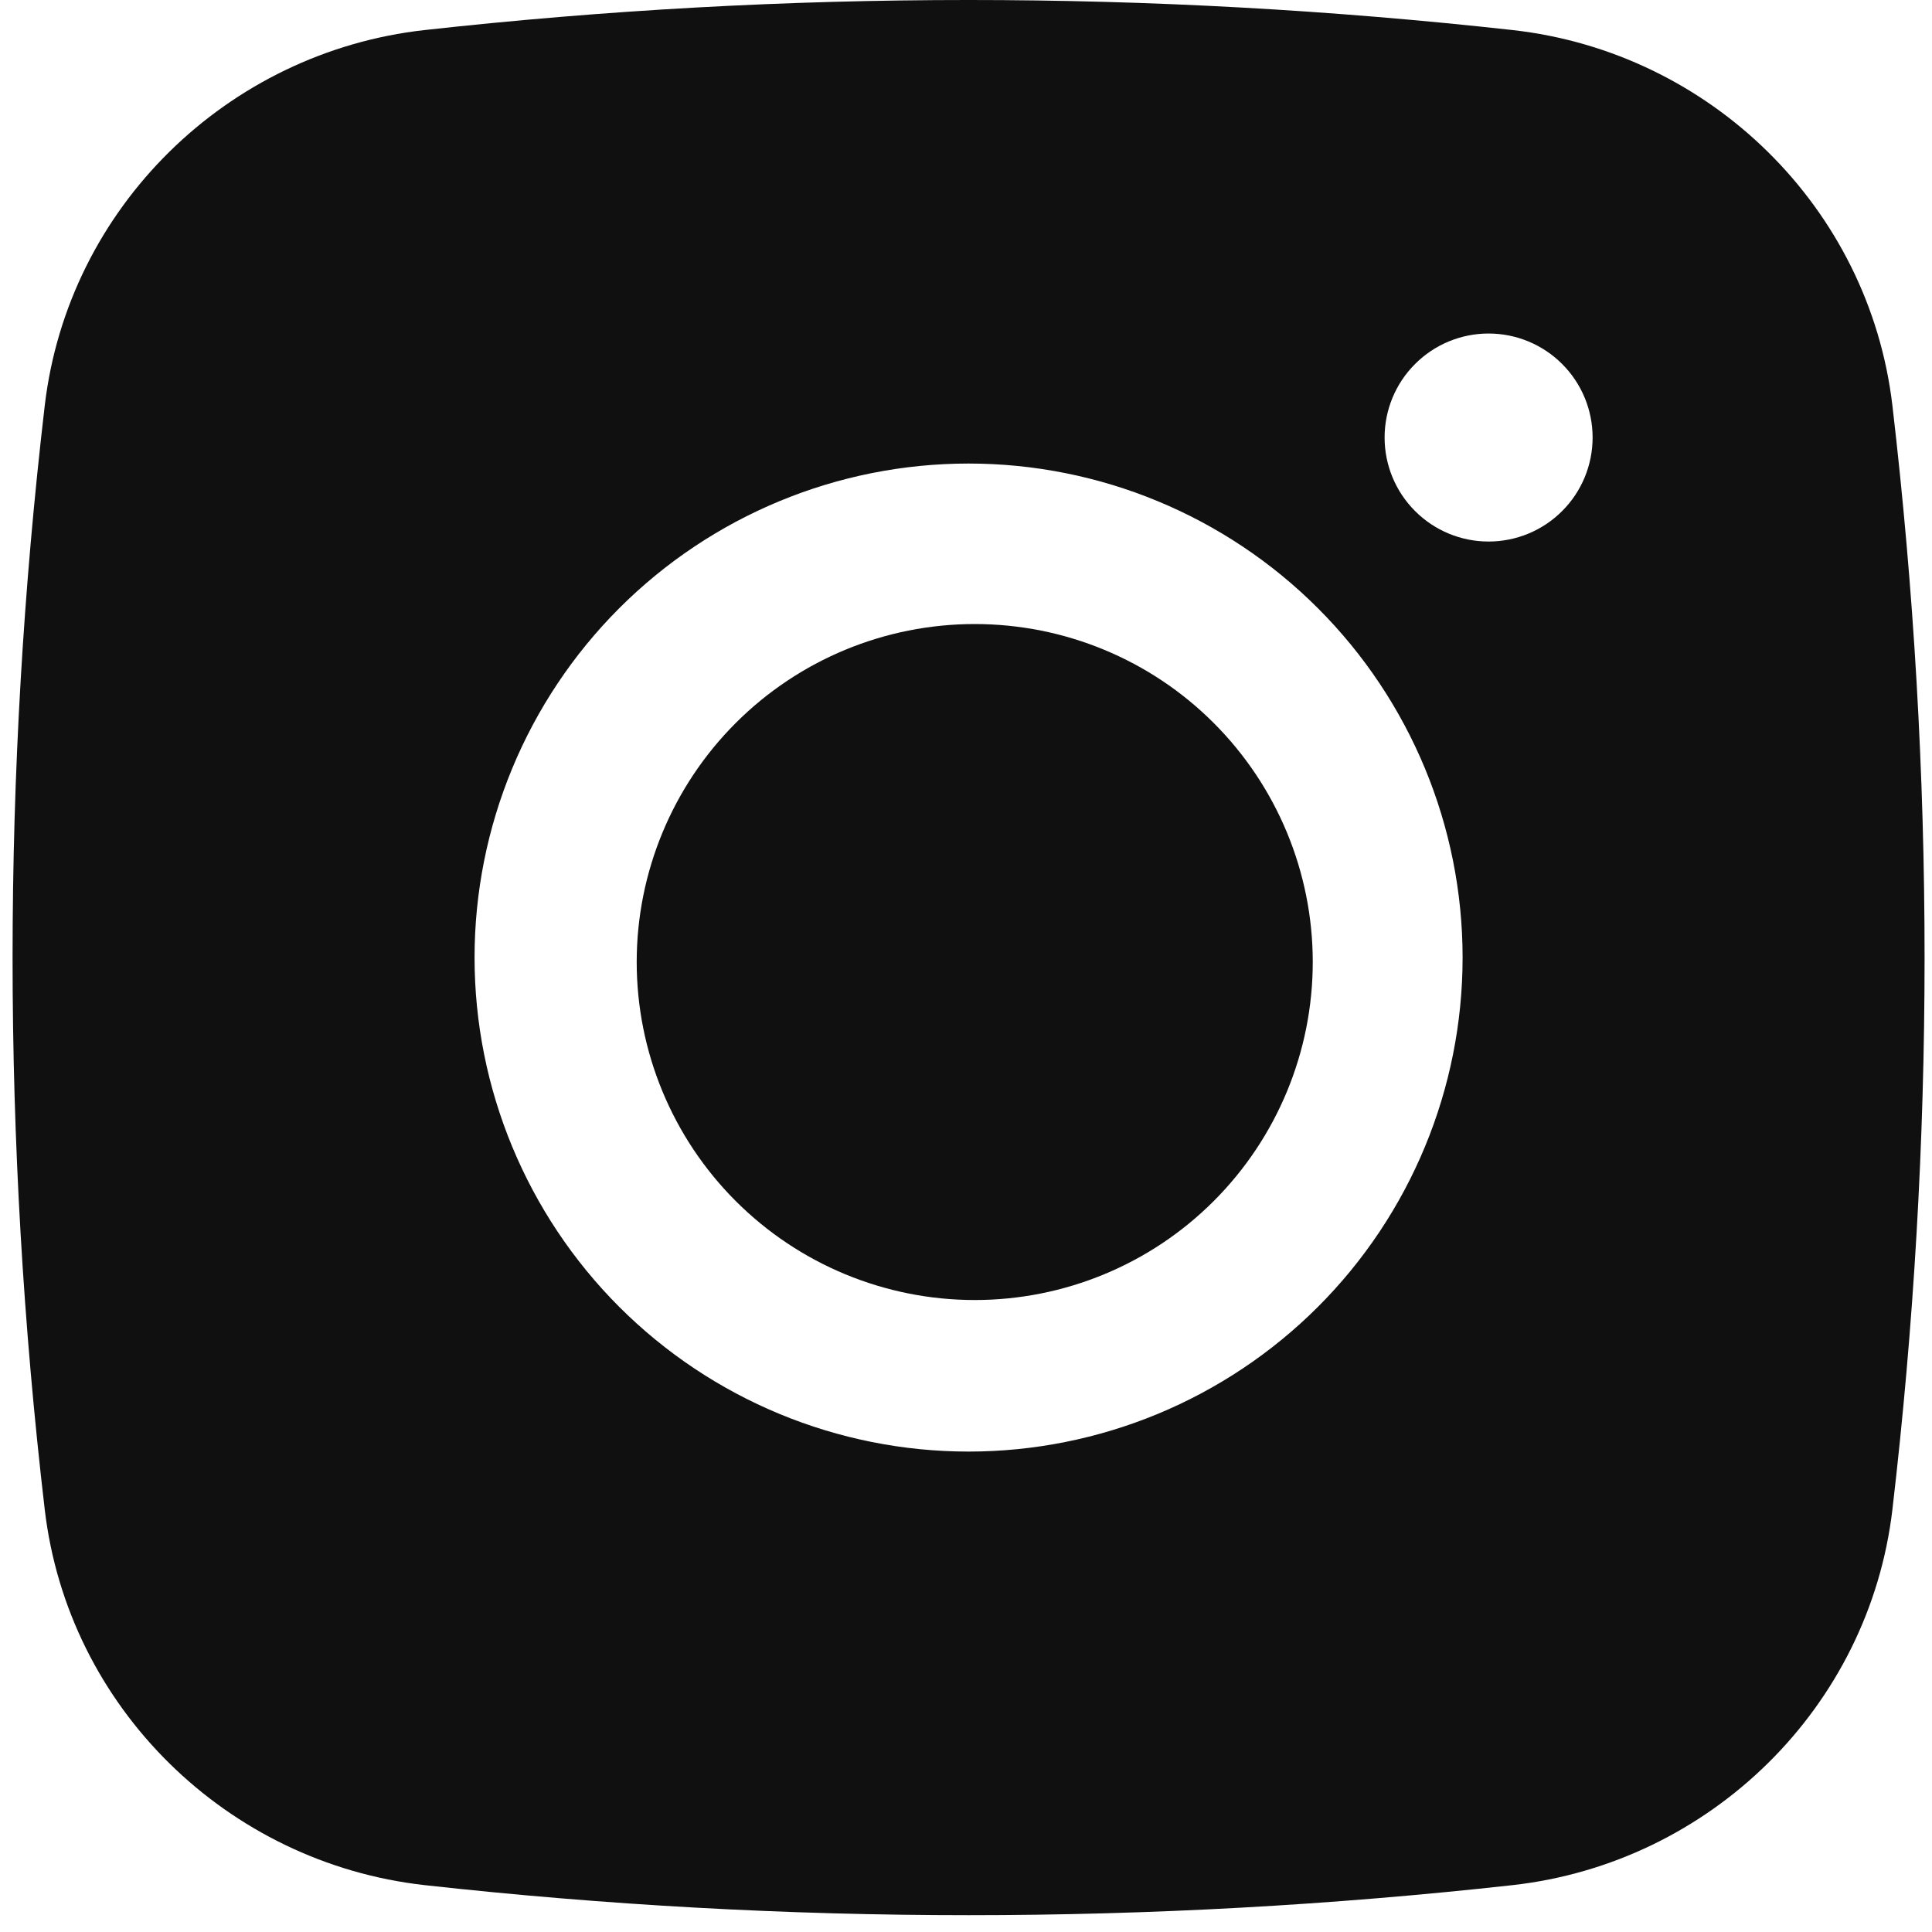 <?xml version="1.0" encoding="UTF-8"?> <svg xmlns="http://www.w3.org/2000/svg" width="27" height="27" viewBox="0 0 27 27" fill="none"><path fill-rule="evenodd" clip-rule="evenodd" d="M5.934 0.42C10.987 -0.14 16.085 -0.14 21.138 0.42C23.898 0.728 26.123 2.901 26.447 5.671C27.046 10.794 27.046 15.97 26.447 21.093C26.123 23.863 23.898 26.036 21.139 26.345C16.086 26.905 10.987 26.905 5.934 26.345C3.174 26.036 0.949 23.863 0.625 21.094C0.026 15.97 0.026 10.795 0.625 5.671C0.949 2.901 3.174 0.728 5.934 0.42ZM20.803 4.661C20.418 4.661 20.048 4.814 19.776 5.087C19.503 5.359 19.35 5.729 19.35 6.114C19.35 6.5 19.503 6.87 19.776 7.142C20.048 7.415 20.418 7.568 20.803 7.568C21.189 7.568 21.559 7.415 21.831 7.142C22.104 6.87 22.257 6.5 22.257 6.114C22.257 5.729 22.104 5.359 21.831 5.087C21.559 4.814 21.189 4.661 20.803 4.661ZM6.632 13.382C6.632 11.551 7.36 9.795 8.654 8.5C9.949 7.205 11.705 6.478 13.536 6.478C15.367 6.478 17.123 7.205 18.418 8.5C19.713 9.795 20.44 11.551 20.44 13.382C20.44 15.213 19.713 16.969 18.418 18.264C17.123 19.558 15.367 20.286 13.536 20.286C11.705 20.286 9.949 19.558 8.654 18.264C7.36 16.969 6.632 15.213 6.632 13.382Z" fill="#101010"></path><path d="M13.622 8.721C12.369 8.721 11.168 9.218 10.282 10.104C9.396 10.99 8.898 12.192 8.898 13.444C8.898 14.697 9.396 15.899 10.282 16.785C11.168 17.671 12.369 18.168 13.622 18.168C14.875 18.168 16.077 17.671 16.962 16.785C17.848 15.899 18.346 14.697 18.346 13.444C18.346 12.192 17.848 10.99 16.962 10.104C16.077 9.218 14.875 8.721 13.622 8.721Z" fill="#101010"></path></svg> 
